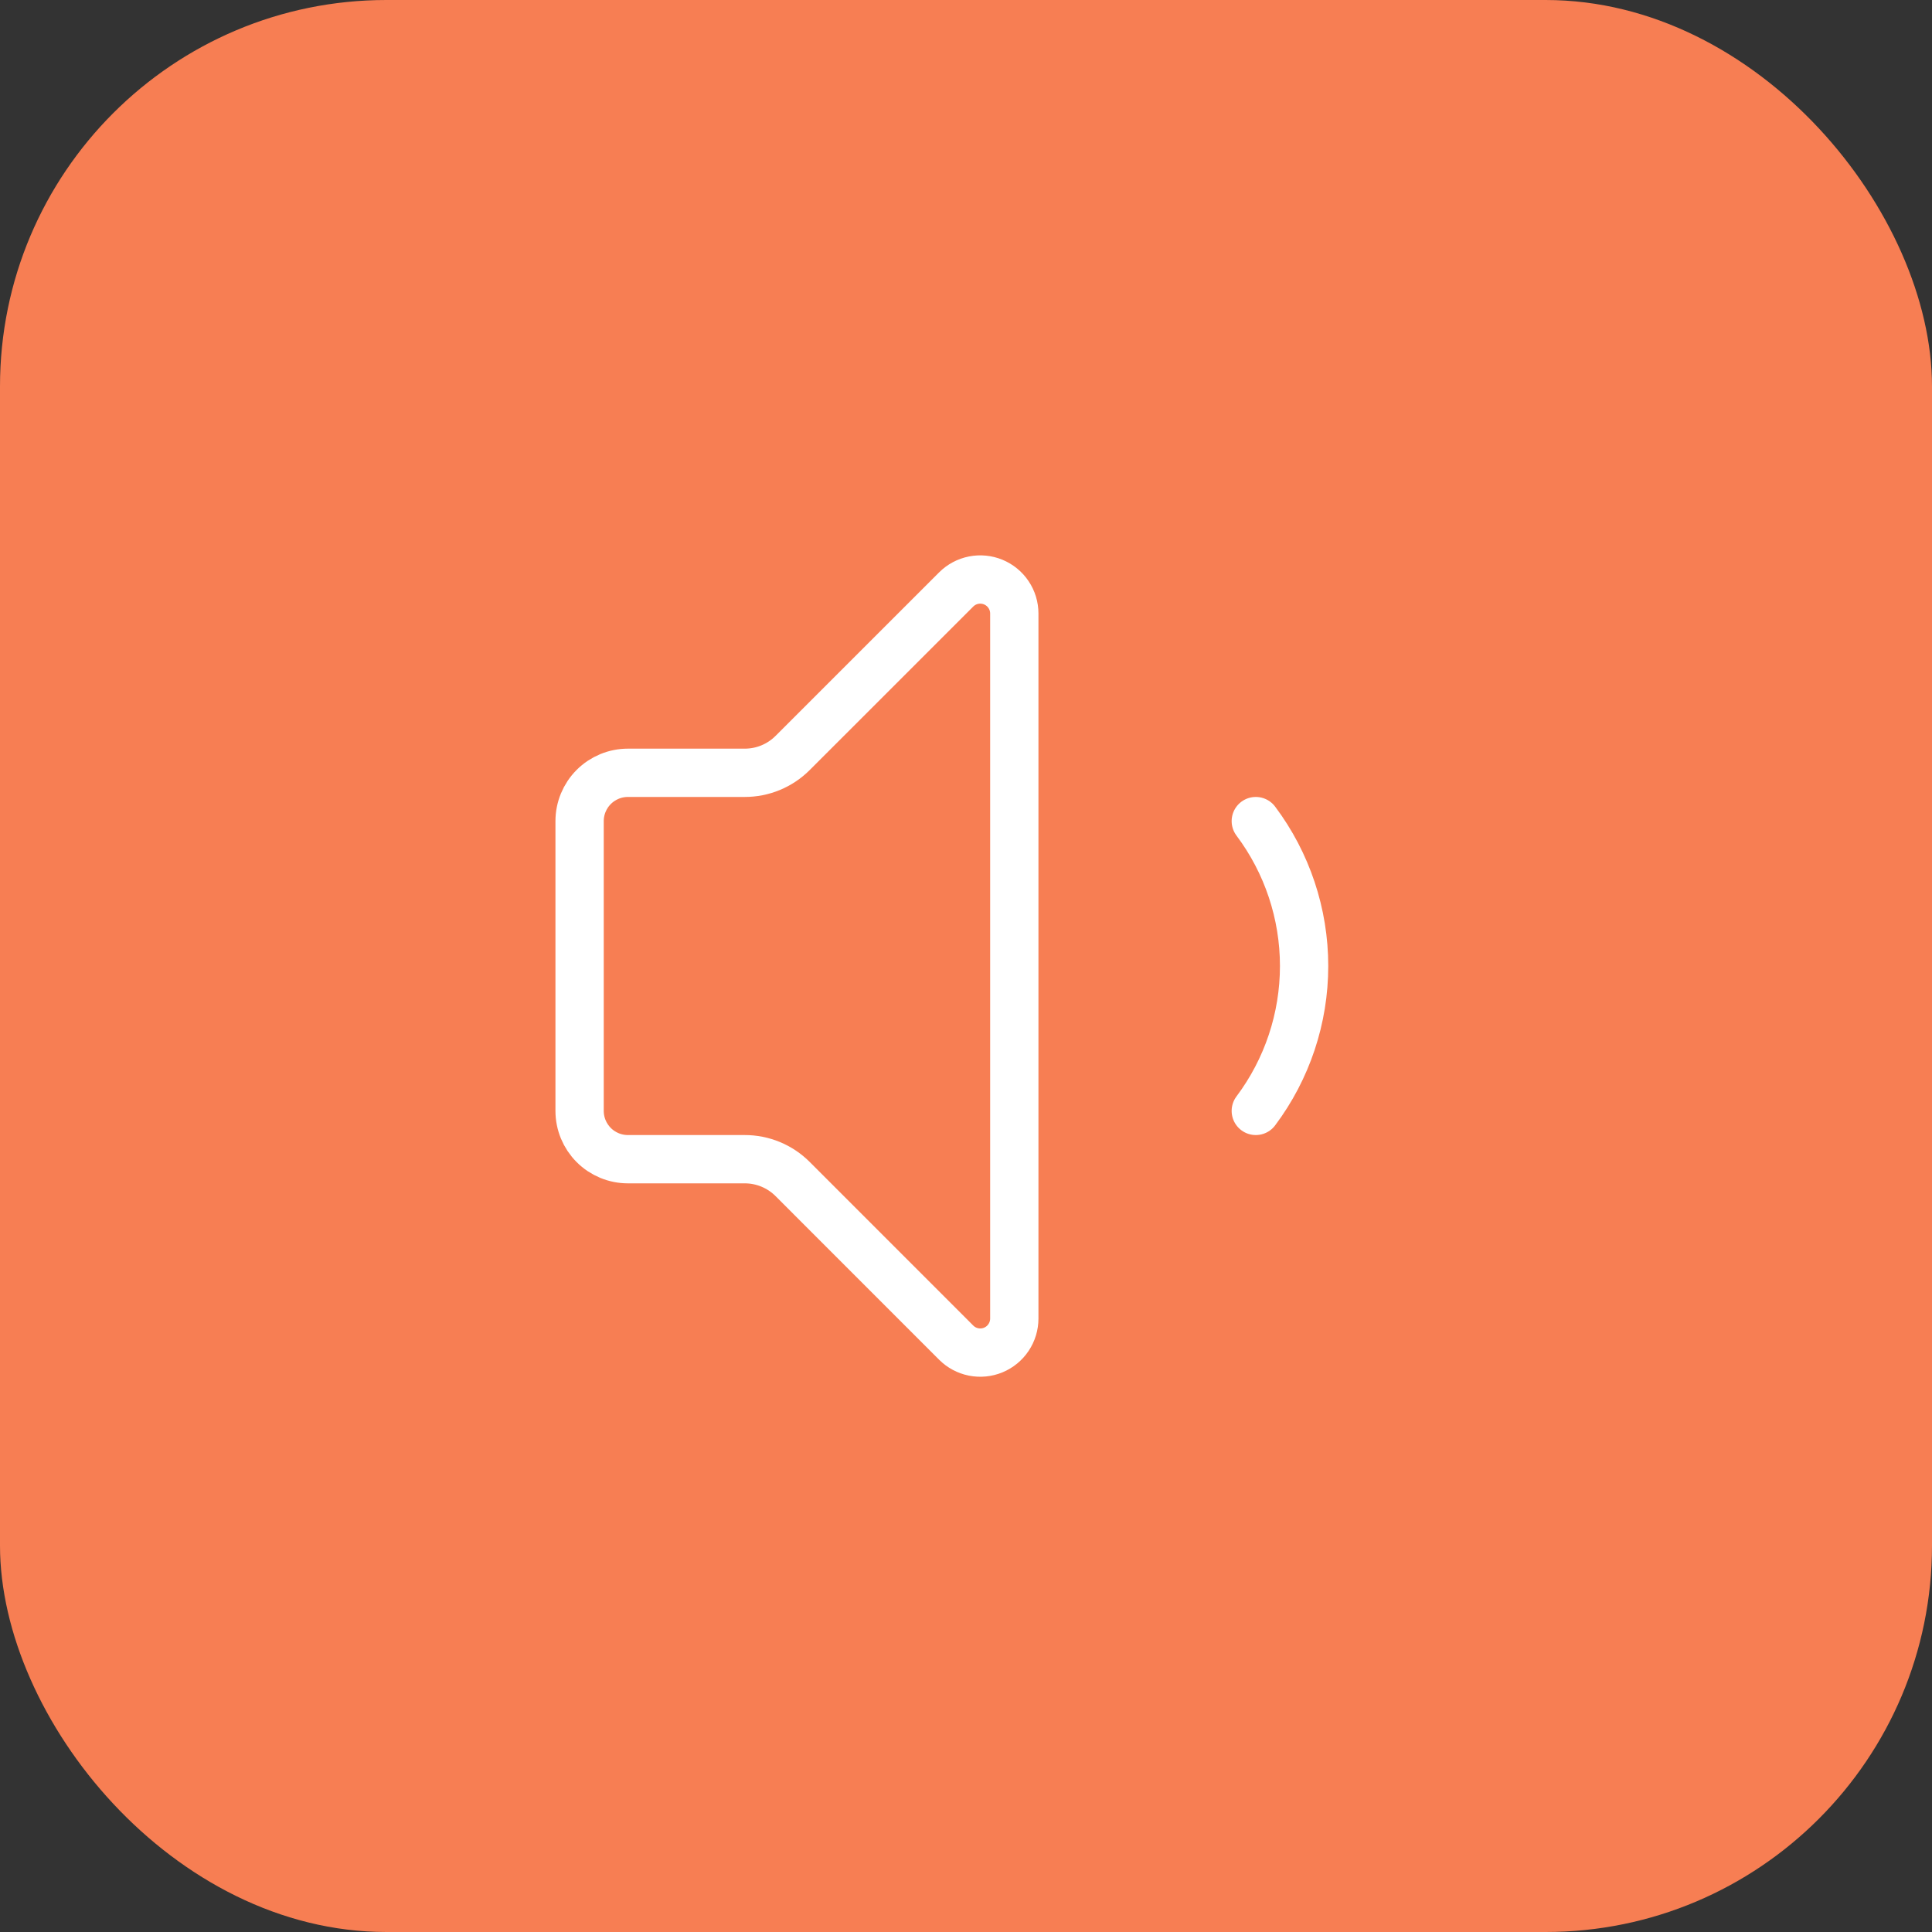 <svg width="80" height="80" viewBox="0 0 80 80" fill="none" xmlns="http://www.w3.org/2000/svg">
<rect x="0" y="0" width="80" height="80" fill="#333333" stroke="none"/>
<rect width="80" height="80" rx="16" fill="#F77E53"/>
<path d="M42 25.404C42 25.125 41.917 24.853 41.762 24.622C41.607 24.39 41.387 24.21 41.129 24.103C40.872 23.997 40.589 23.969 40.316 24.023C40.042 24.077 39.791 24.211 39.594 24.408L32.826 31.174C32.565 31.437 32.254 31.645 31.912 31.787C31.57 31.929 31.203 32.001 30.832 32H26C25.47 32 24.961 32.211 24.586 32.586C24.211 32.961 24 33.47 24 34V46C24 46.531 24.211 47.039 24.586 47.414C24.961 47.789 25.47 48 26 48H30.832C31.203 47.999 31.57 48.071 31.912 48.213C32.254 48.355 32.565 48.563 32.826 48.826L39.592 55.594C39.789 55.792 40.041 55.926 40.314 55.981C40.588 56.035 40.872 56.008 41.13 55.901C41.388 55.794 41.608 55.613 41.763 55.38C41.918 55.148 42 54.875 42 54.596V25.404Z" stroke="white" stroke-width="2" stroke-linecap="round" stroke-linejoin="round"/>
<path d="M52 34C53.298 35.731 54 37.836 54 40C54 42.164 53.298 44.269 52 46" stroke="white" stroke-width="2" stroke-linecap="round" stroke-linejoin="round"/>
</svg>

